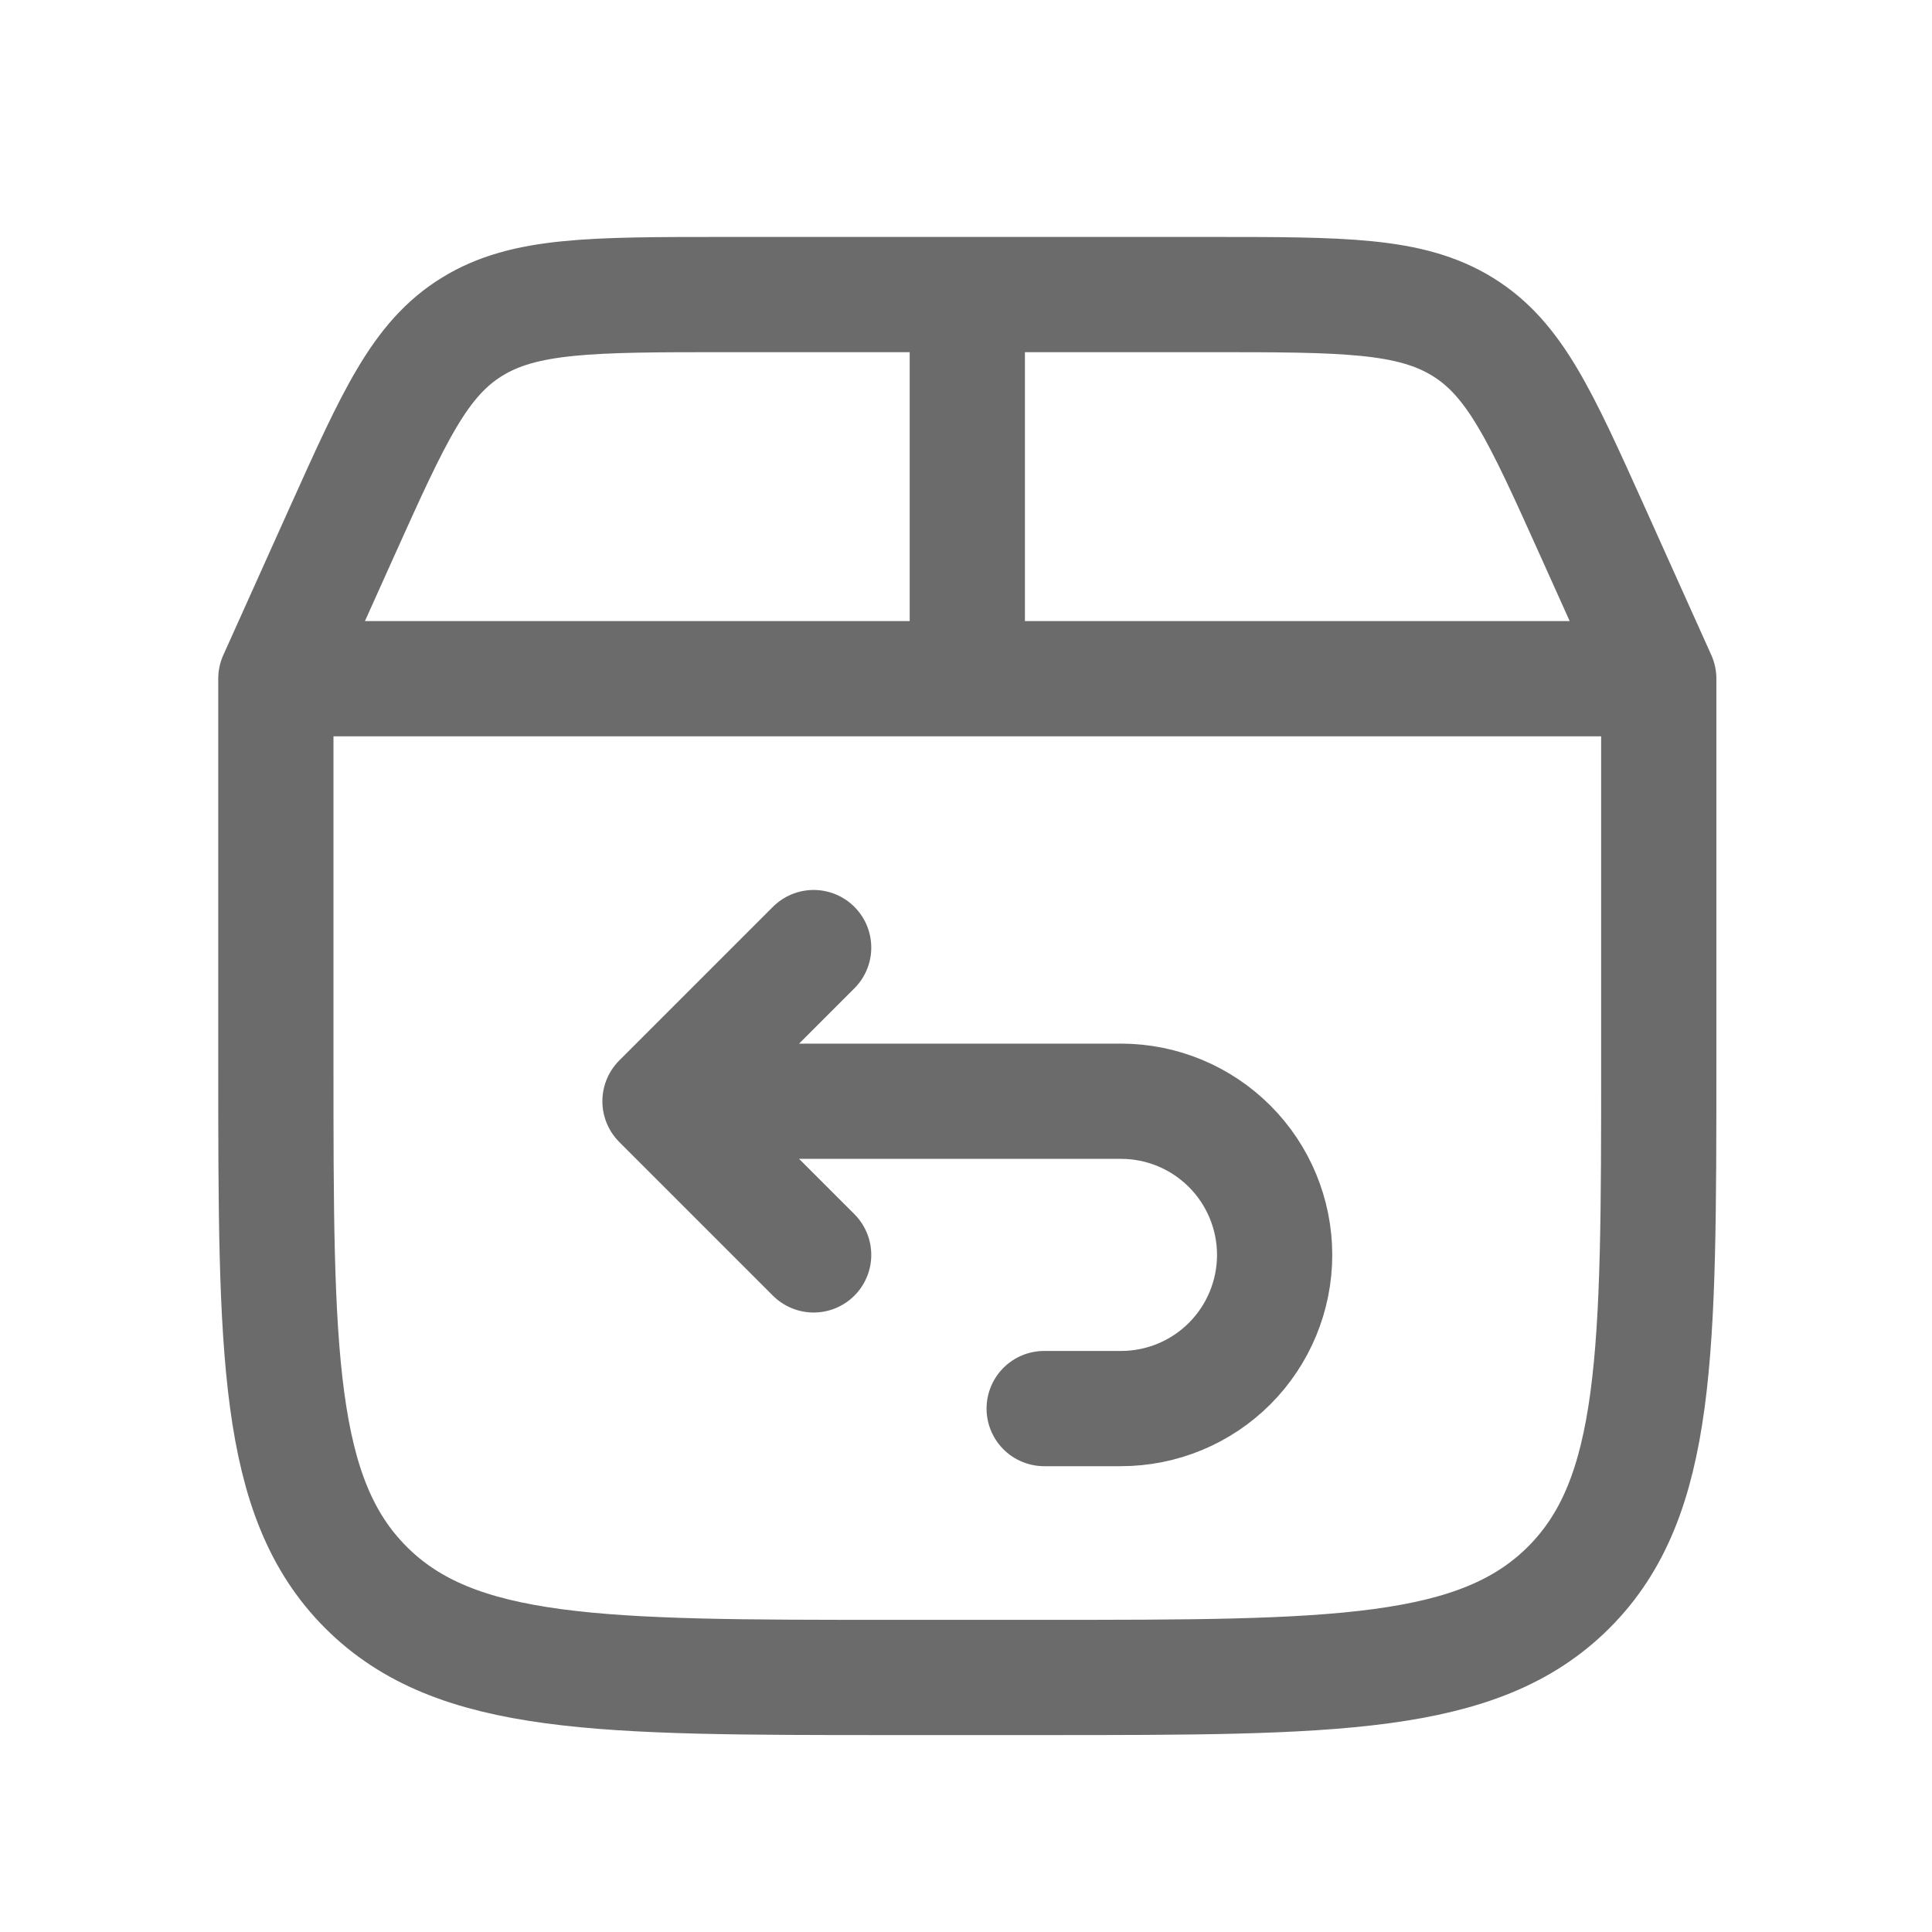<?xml version="1.0" encoding="UTF-8"?>
<svg xmlns="http://www.w3.org/2000/svg" width="28" height="28" viewBox="0 0 28 28" fill="none">
  <path d="M3.998 9.836V15.404C3.998 19.603 3.999 21.701 5.303 23.006C6.607 24.311 8.707 24.311 12.906 24.311H15.133C19.331 24.311 21.43 24.31 22.735 23.006C24.04 21.703 24.04 19.603 24.04 15.404V9.836M3.998 9.836H24.04M3.998 9.836L4.961 7.695C5.709 6.034 6.082 5.204 6.839 4.737C7.597 4.269 8.569 4.269 10.512 4.269H17.526C19.47 4.269 20.441 4.269 21.199 4.737C21.956 5.204 22.329 6.034 23.077 7.695L24.04 9.836M14.019 9.836V4.269" stroke="#6C6B6B" stroke-width="1.67" stroke-linecap="round" stroke-linejoin="round"></path>
  <path d="M10.122 15.96H16.246C16.837 15.96 17.403 16.195 17.821 16.613C18.238 17.03 18.473 17.597 18.473 18.187C18.473 18.778 18.238 19.344 17.821 19.762C17.403 20.18 16.837 20.414 16.246 20.414H15.133M11.792 13.733L9.565 15.96L11.792 18.187" stroke="#6C6B6B" stroke-width="1.67" stroke-linecap="round" stroke-linejoin="round"></path>
</svg>
